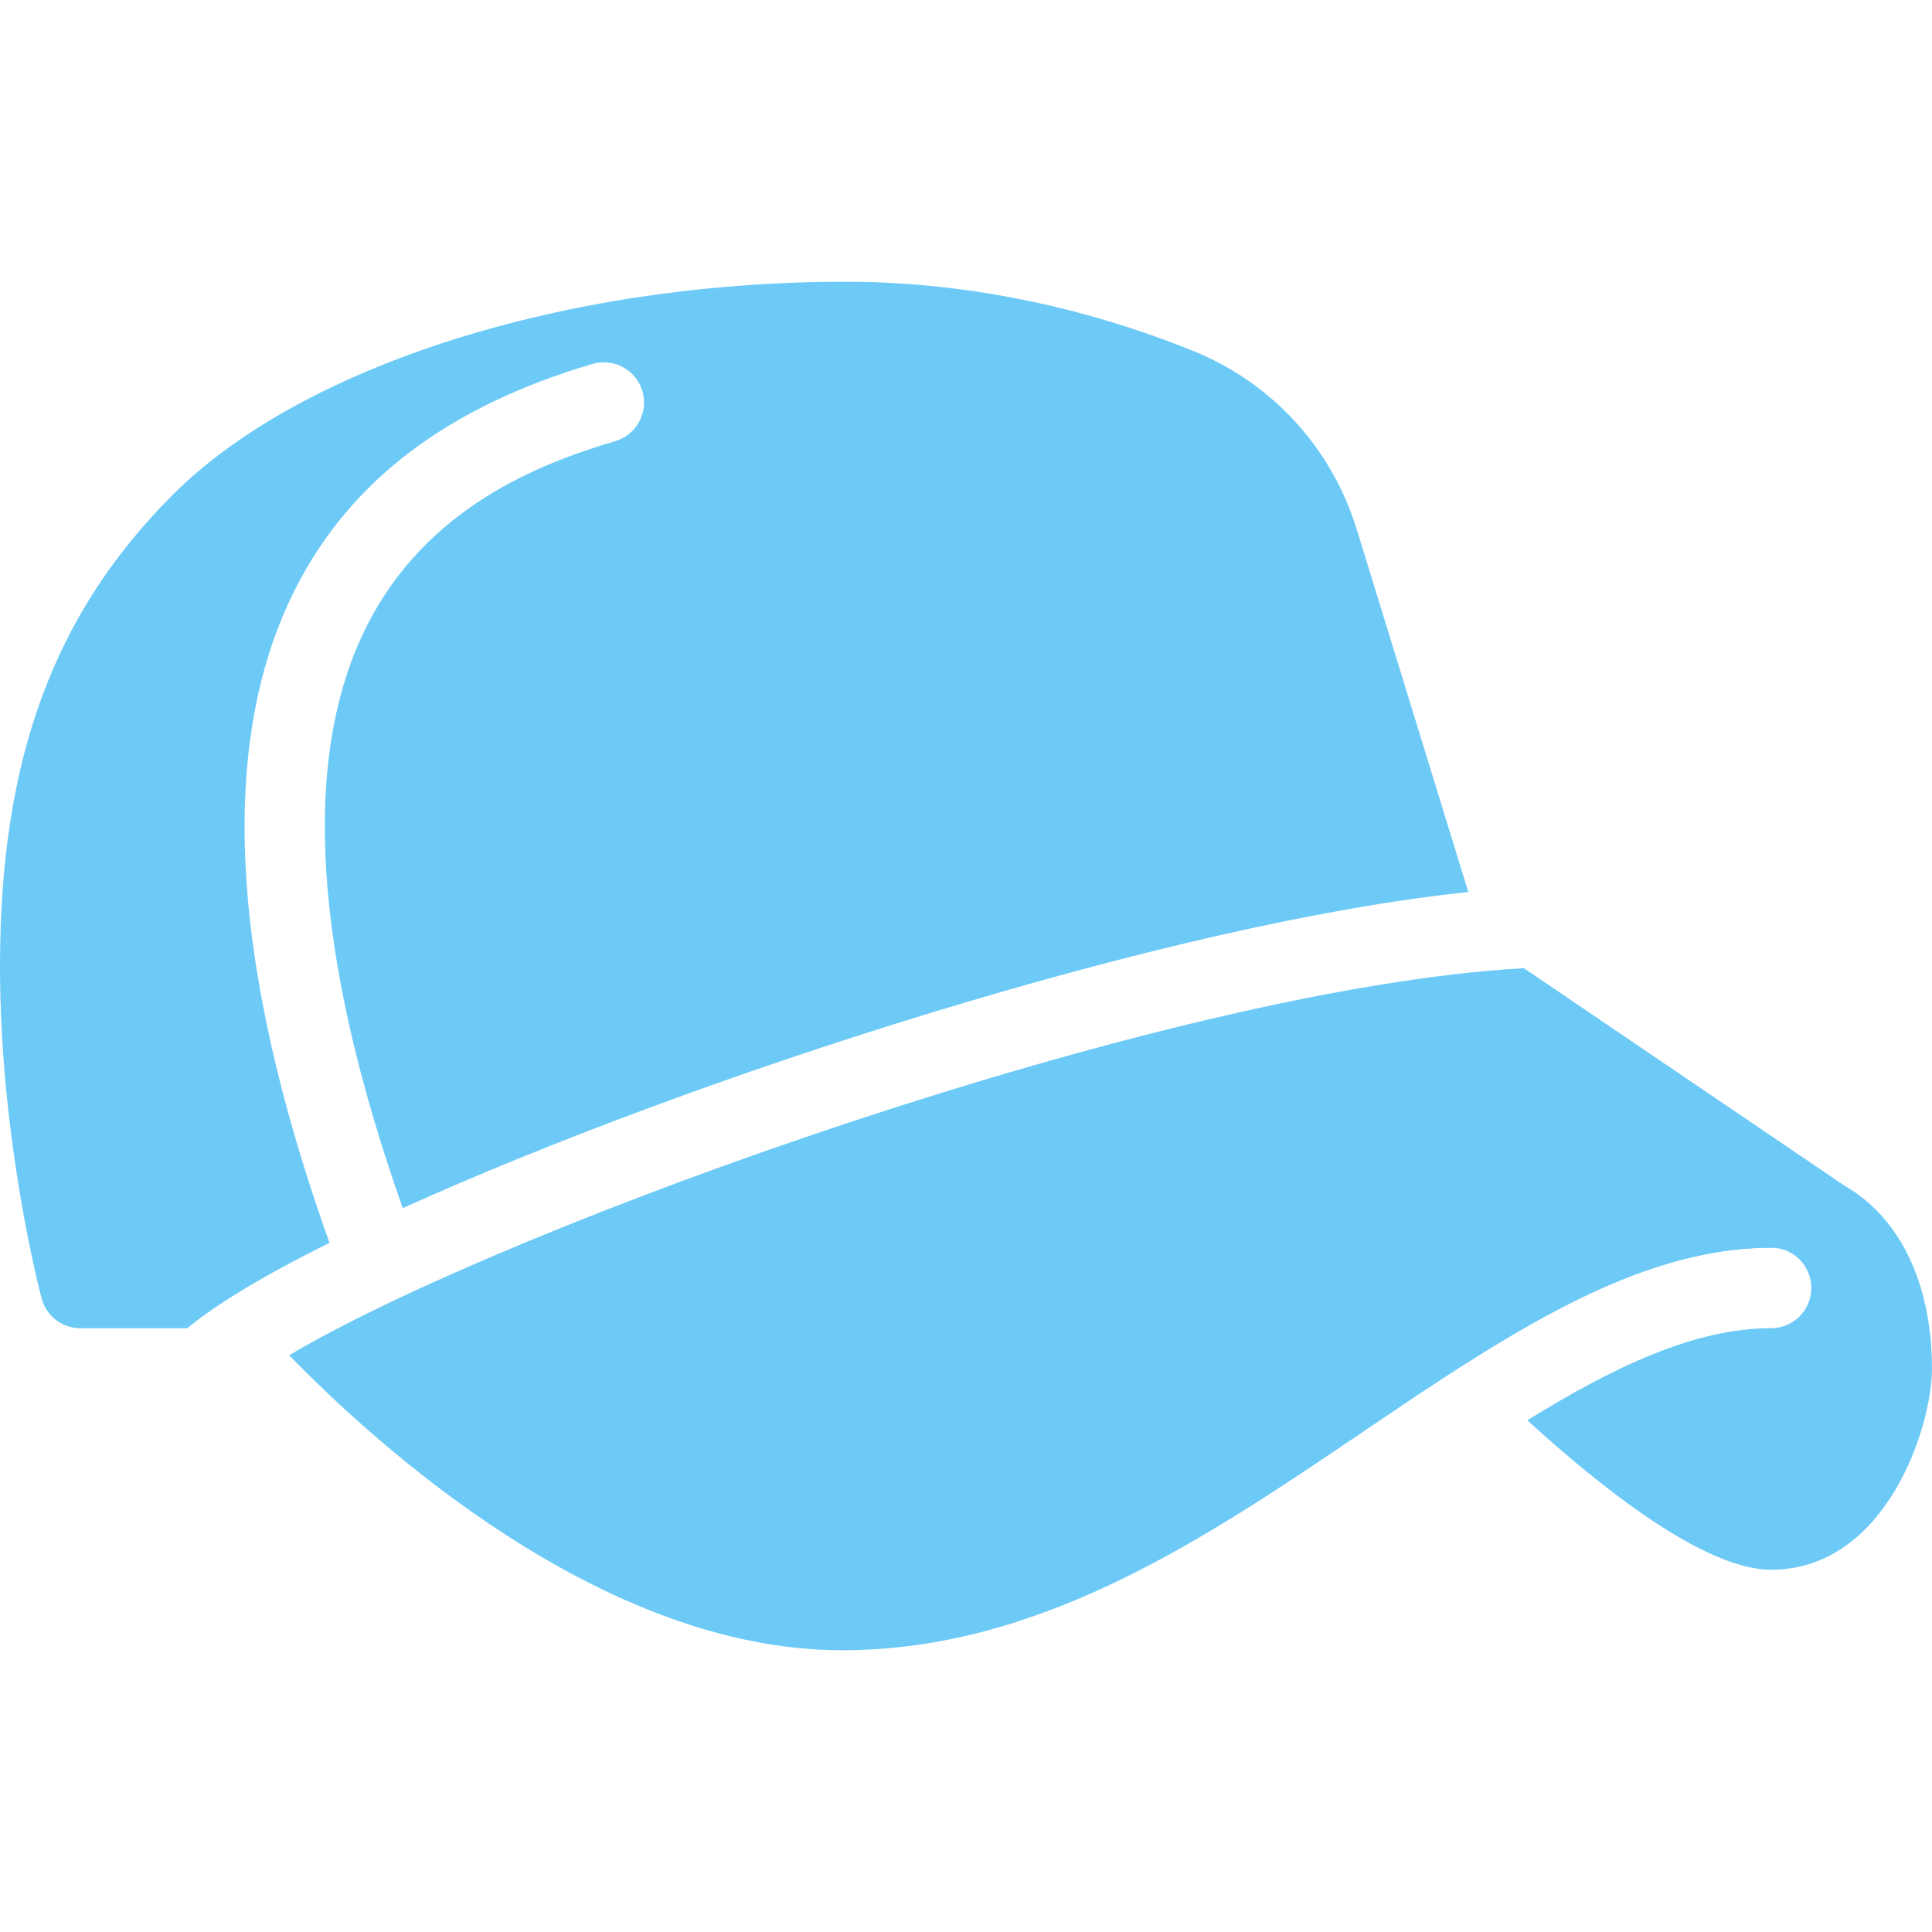 <svg xmlns="http://www.w3.org/2000/svg" fill="none" viewBox="0 0 52 52" height="52" width="52">
<path fill="#6DCAF7" d="M47.666 31.417C47.068 31.417 46.583 31.902 46.583 32.5C46.583 32.652 46.615 32.795 46.671 32.927L41.159 35.289C41.06 35.189 40.954 35.09 40.856 34.99C40.438 34.563 39.749 34.556 39.324 34.977C38.897 35.397 38.891 36.082 39.311 36.509C39.357 36.554 39.433 36.628 39.485 36.68C42.234 34.934 44.914 33.581 47.668 33.581C48.266 33.581 48.751 34.067 48.751 34.665C48.751 35.263 48.266 35.748 47.668 35.748C45.599 35.748 43.404 36.808 41.107 38.227C43.051 40.004 45.865 42.25 47.666 42.25C50.751 42.25 51.999 38.428 51.999 36.834C51.999 33.594 50.257 31.417 47.666 31.417Z"></path>
<path fill="#6DCAF7" d="M49.907 32.091L41.016 26.059C31.406 26.589 13.611 33.018 7.783 36.476C10.119 38.881 16.192 44.417 22.662 44.417C28.005 44.417 32.442 41.412 36.732 38.506C40.472 35.975 44.003 33.583 47.667 33.583C47.825 33.583 47.973 33.547 48.107 33.486L48.69 33.882C49.186 34.223 49.858 34.09 50.194 33.594C50.532 33.1 50.401 32.426 49.907 32.091Z"></path>
<path fill="#6DCAF7" d="M8.868 33.451C6.171 25.901 5.859 19.979 7.945 15.858C9.427 12.933 12.044 10.95 15.942 9.796C16.519 9.627 17.119 9.954 17.29 10.526C17.459 11.1 17.132 11.702 16.56 11.873C14.454 12.495 11.473 13.687 9.878 16.837C8.088 20.371 8.418 25.651 10.84 32.517C18.605 29.005 31.382 24.858 39.52 24.009L36.517 14.248C35.841 12.058 34.24 10.307 32.123 9.449C30.026 8.595 26.698 7.583 22.75 7.583C15.238 7.583 8.134 9.835 4.65 13.316C1.434 16.534 0 20.445 0 26C0 30.693 1.075 34.775 1.12 34.946C1.246 35.421 1.675 35.75 2.167 35.75H5.042C5.837 35.089 7.141 34.307 8.868 33.451Z"></path>
</svg>
